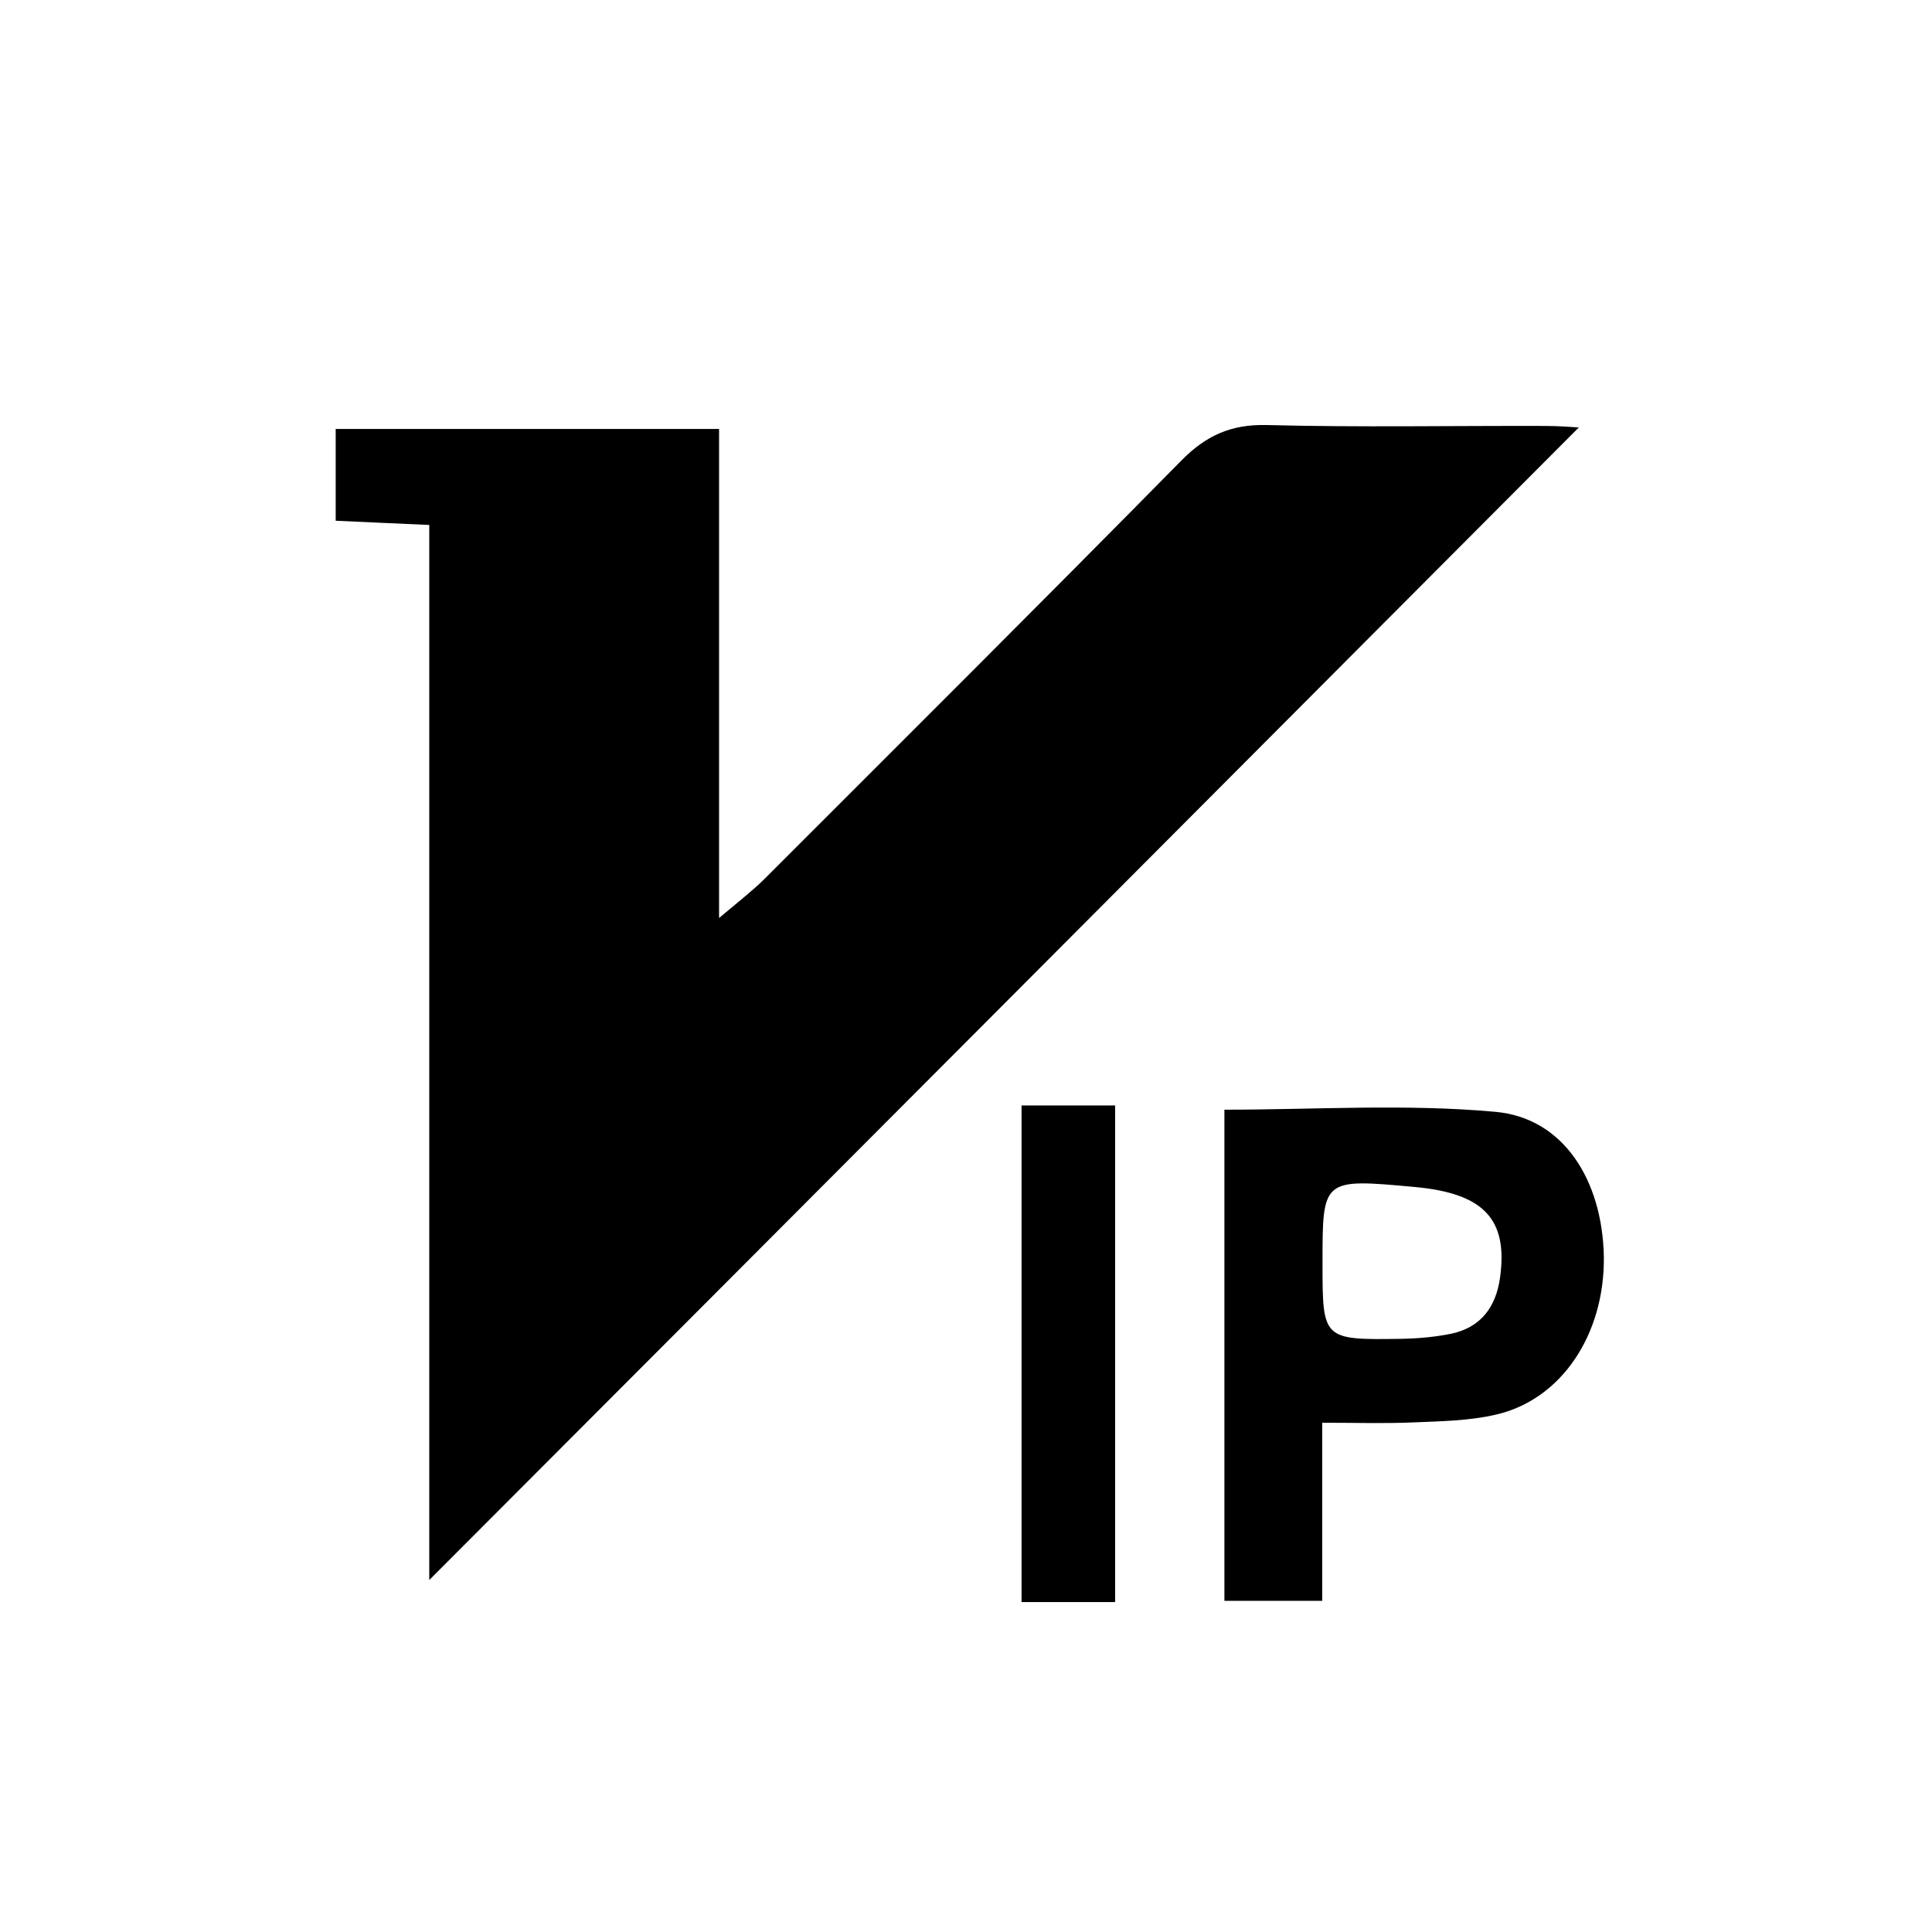 <?xml version="1.0" encoding="utf-8"?>
<!-- Generator: Adobe Illustrator 24.2.1, SVG Export Plug-In . SVG Version: 6.00 Build 0)  -->
<svg version="1.1" id="图层_1" xmlns="http://www.w3.org/2000/svg" xmlns:xlink="http://www.w3.org/1999/xlink" x="0px" y="0px"
	 viewBox="0 0 64 64" style="enable-background:new 0 0 64 64;" xml:space="preserve">
<g>
	<g>
		<path d="M52.3,14.16c-0.19-0.01-0.64-0.05-1.1-0.05c-3.08-0.01-6.16,0.05-9.24-0.03c-1.18-0.03-2.01,0.35-2.82,1.17
			c-4.59,4.66-9.23,9.28-13.85,13.9c-0.37,0.36-0.78,0.68-1.47,1.26v-16.2h-12.7v3.04c1.05,0.05,2.01,0.09,3.1,0.14v34.95
			C26.91,39.63,39.64,26.86,52.3,14.16z M49.53,36.83c-2.97-0.27-5.99-0.07-8.97-0.07v16.27h3.24v-5.9c1.14,0,2.06,0.03,2.99-0.01
			c0.93-0.04,1.87-0.05,2.77-0.26c2.17-0.5,3.6-2.66,3.57-5.23C53.08,39.09,51.79,37.03,49.53,36.83z M49.69,42.33
			c-0.14,0.98-0.64,1.64-1.61,1.85c-0.54,0.11-1.1,0.16-1.65,0.17c-2.62,0.04-2.62,0.03-2.62-2.52c0-2.79,0-2.79,3.05-2.51
			C49.16,39.53,49.96,40.39,49.69,42.33z M33.84,53.07h3.1V36.62h-3.1V53.07z"/>
	</g>
</g>
</svg>
